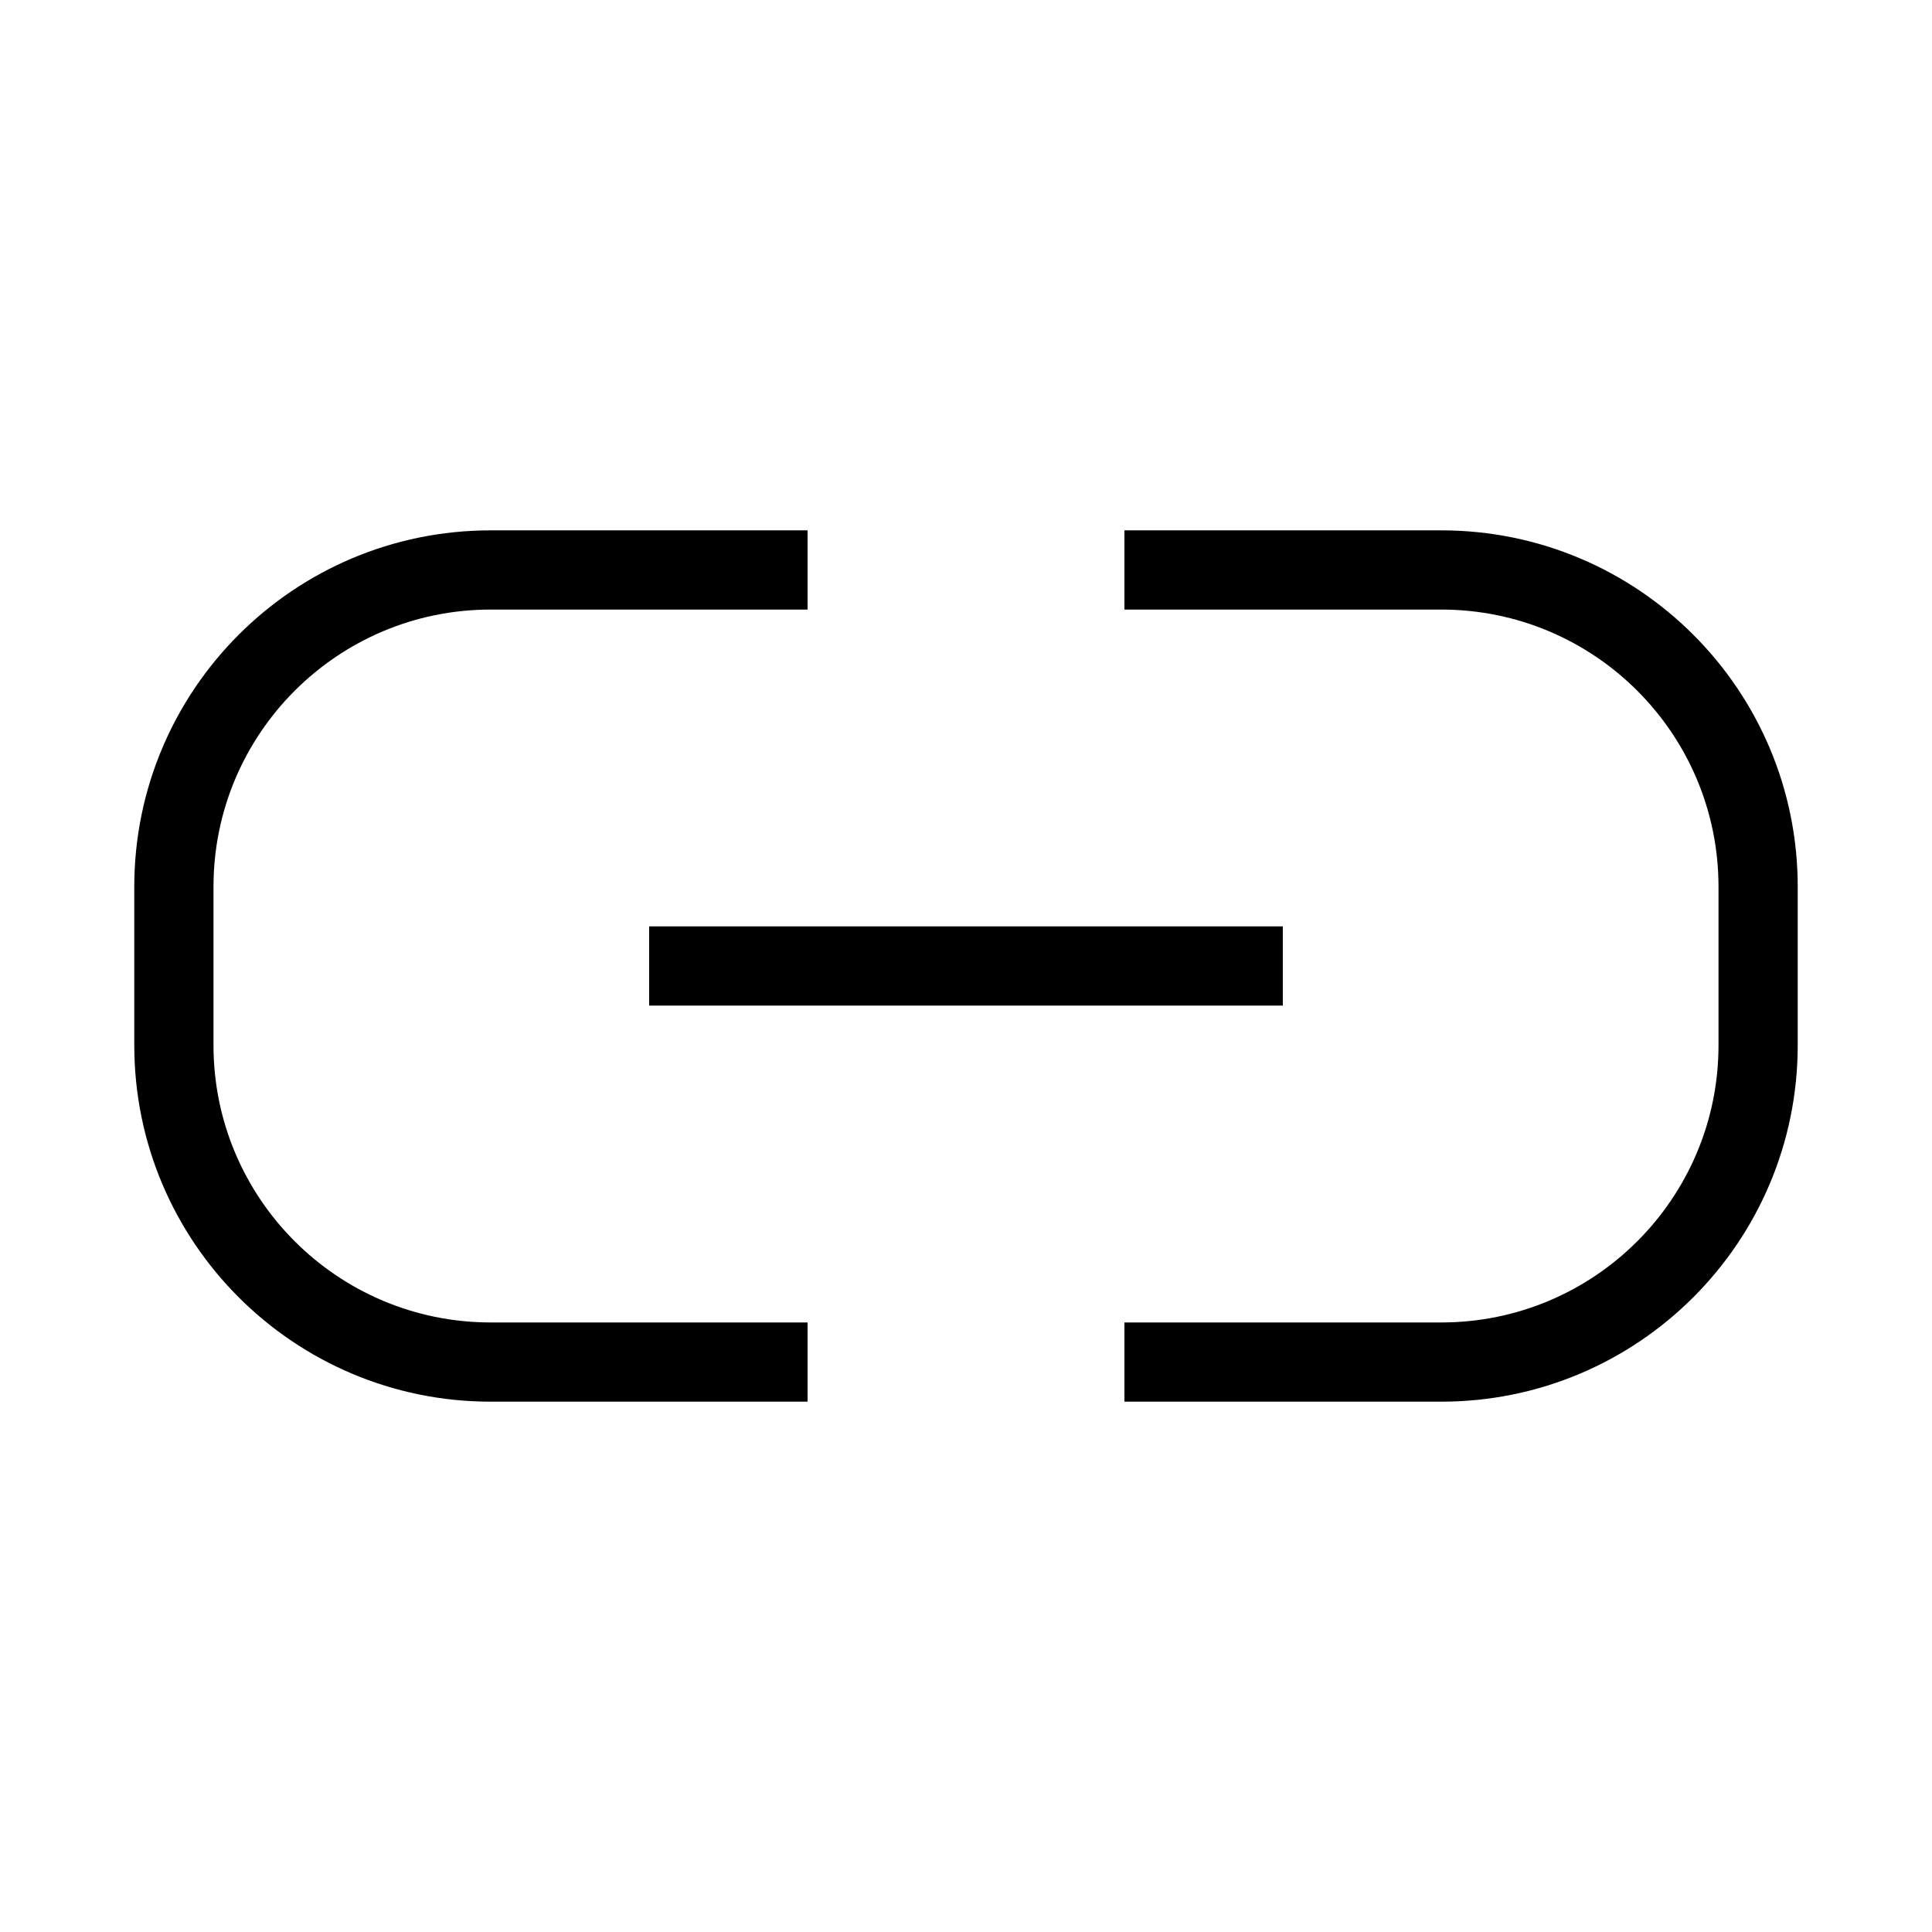<?xml version="1.0" encoding="UTF-8"?>
<!-- Uploaded to: SVG Find, www.svgrepo.com, Generator: SVG Find Mixer Tools -->
<svg fill="#000000" width="800px" height="800px" version="1.1" viewBox="144 144 512 512" xmlns="http://www.w3.org/2000/svg">
 <g fill-rule="evenodd">
  <path d="m274.05 305.54c-40.578 0-73.473 32.895-73.473 73.473v41.984c0 40.574 32.895 73.469 73.473 73.469h83.969v20.992h-83.969c-52.172 0-94.465-42.289-94.465-94.461v-41.984c0-52.172 42.293-94.465 94.465-94.465h83.969v20.992zm251.9 0h-83.965v-20.992h83.965c52.172 0 94.465 42.293 94.465 94.465v41.984c0 52.172-42.293 94.461-94.465 94.461h-83.965v-20.992h83.965c40.578 0 73.473-32.895 73.473-73.469v-41.984c0-40.578-32.895-73.473-73.473-73.473z"/>
  <path d="m316.03 389.5h167.93v20.992h-167.93z"/>
 </g>
</svg>
